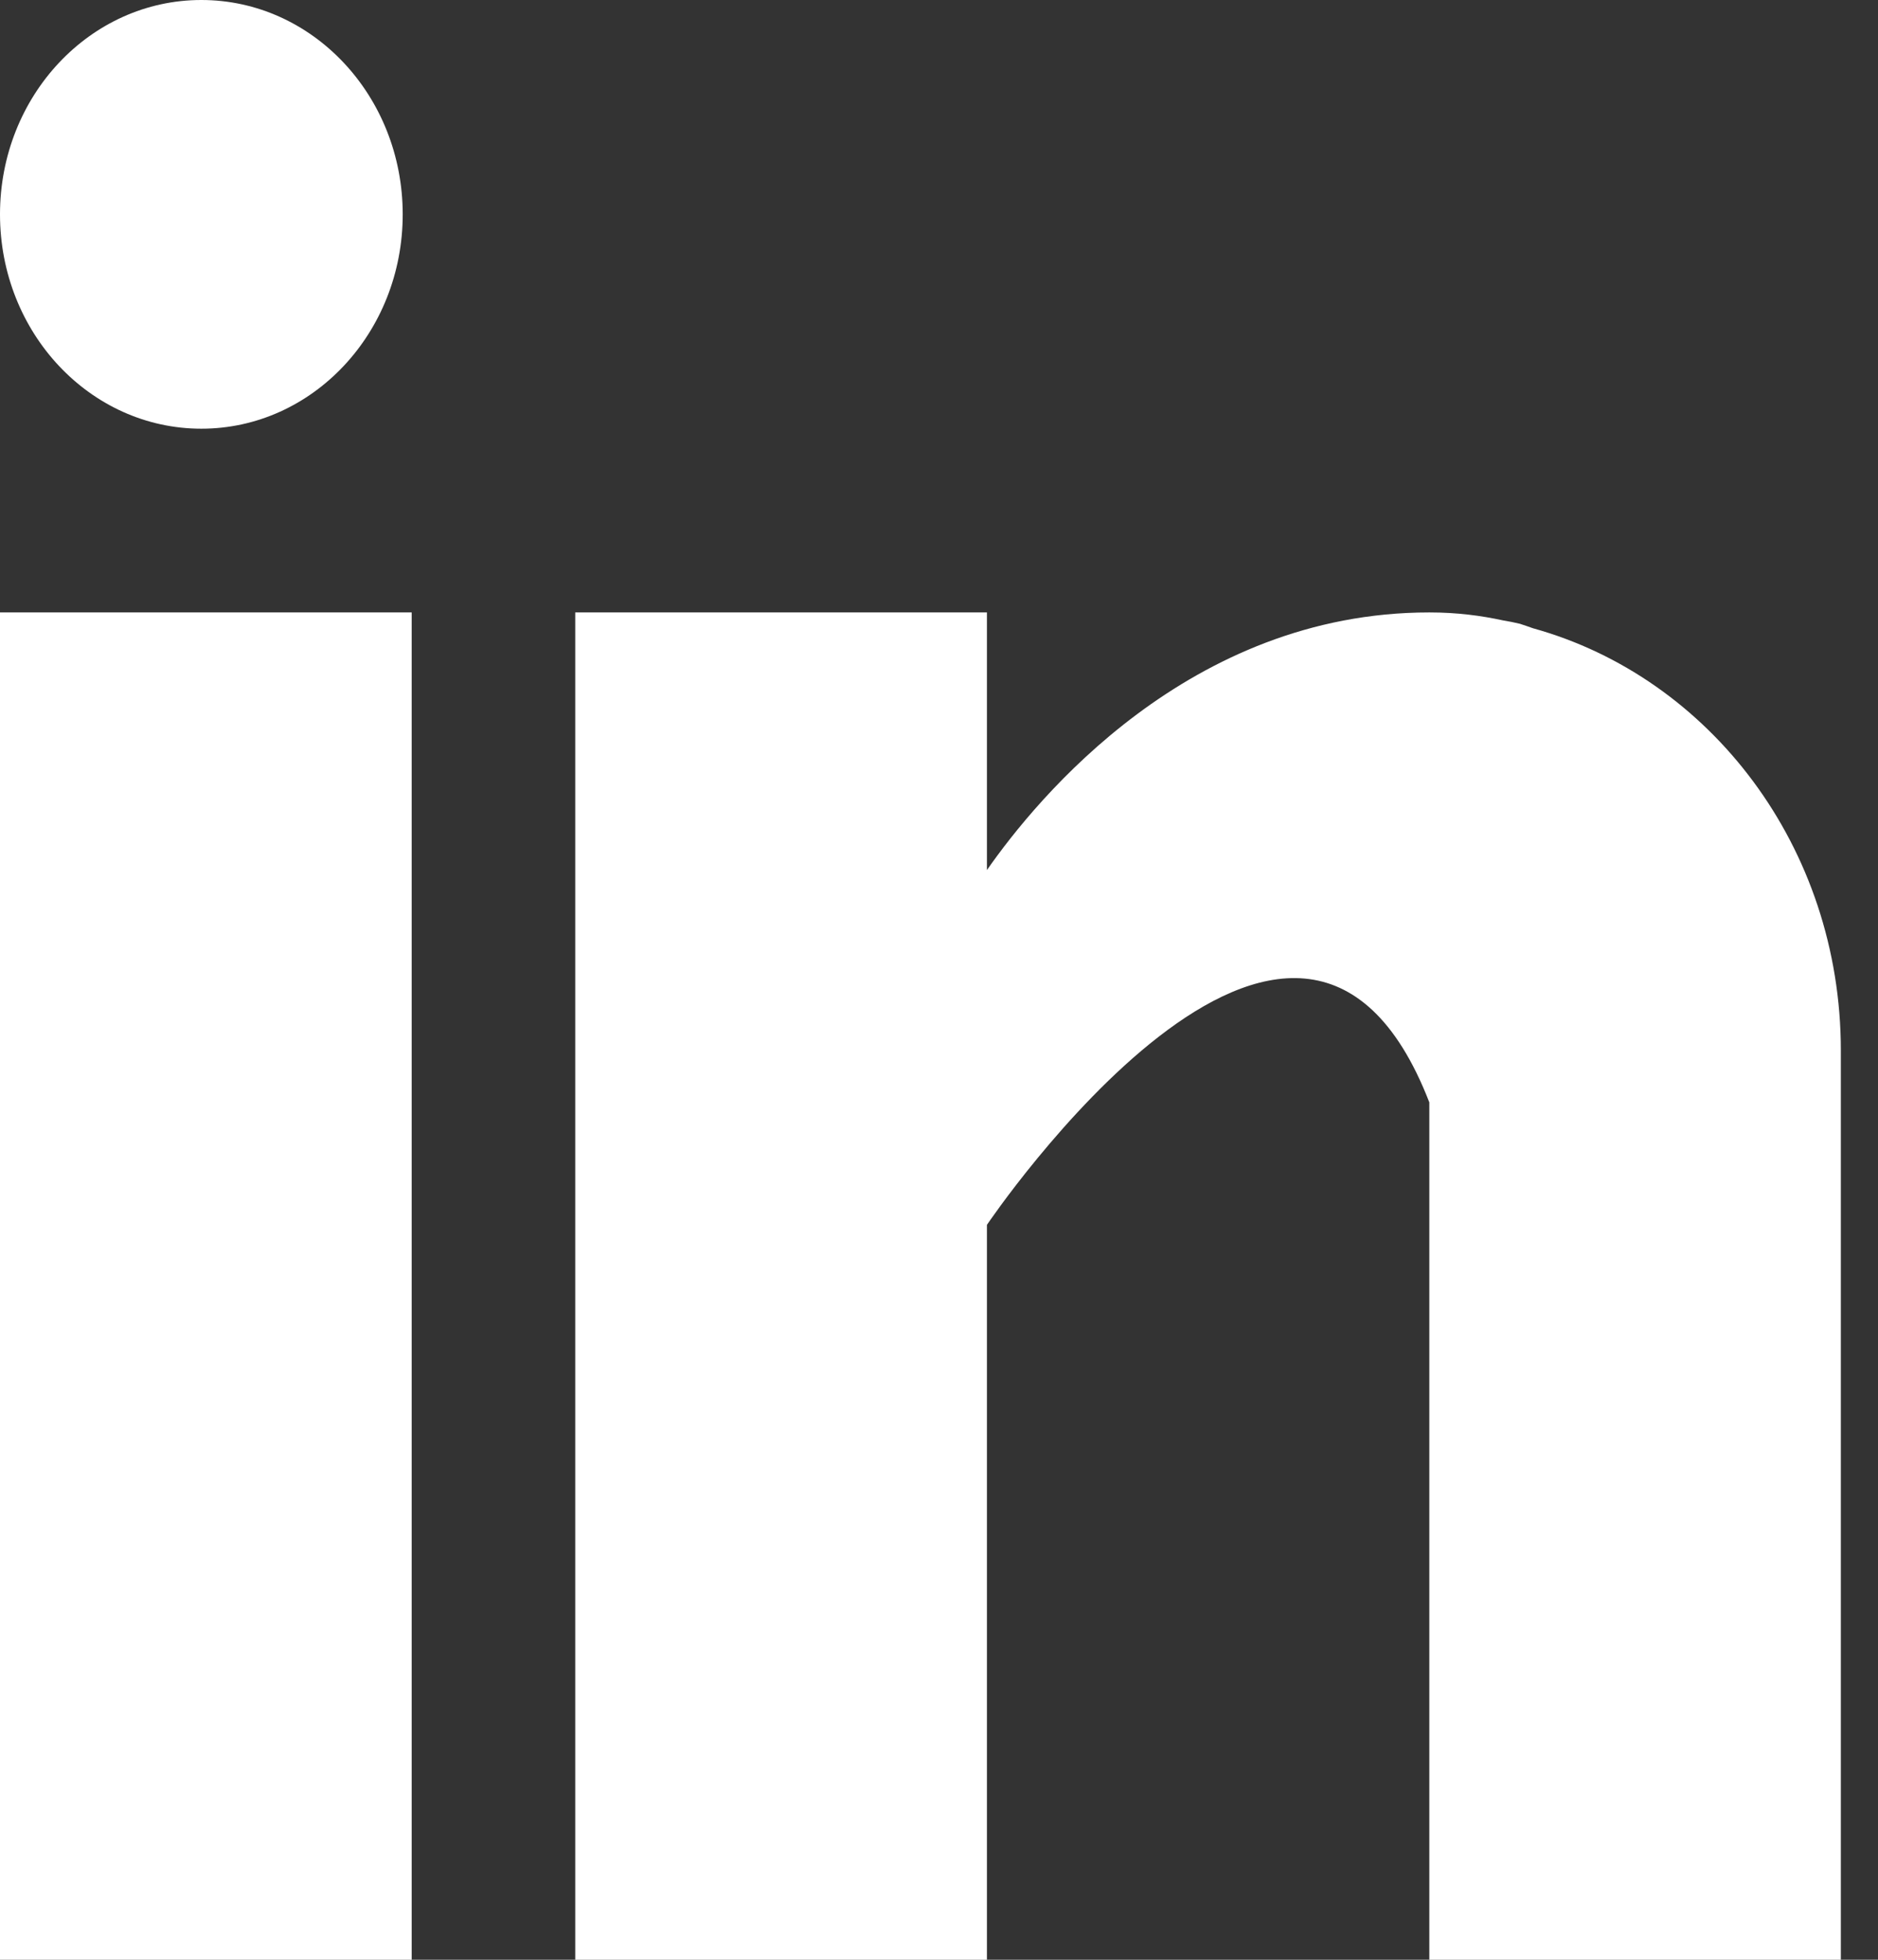 <svg width="23" height="24" viewBox="0 0 23 24" fill="none" xmlns="http://www.w3.org/2000/svg">
<rect x="0" y="0" width="23" height="24" fill="#333333" stroke="none"/>
<g clip-path="url(#clip0_437_34)">
<path d="M5.042 7.5H0V24H5.042V7.5Z" fill="#ffffff"/>
<path d="M18.775 7.694C18.721 7.676 18.67 7.656 18.614 7.639C18.546 7.623 18.479 7.609 18.41 7.598C18.142 7.54 17.849 7.5 17.505 7.5C14.566 7.5 12.701 9.775 12.087 10.655V7.5H7.045V24H12.087V15C12.087 15 15.897 9.351 17.505 13.5C17.505 17.203 17.505 24 17.505 24H22.545V12.866C22.545 10.373 20.941 8.295 18.775 7.694Z" fill="#ffffff"/>
<path d="M2.466 5.25C3.828 5.25 4.932 4.075 4.932 2.625C4.932 1.175 3.828 0 2.466 0C1.104 0 0 1.175 0 2.625C0 4.075 1.104 5.25 2.466 5.25Z" fill="#ffffff"/>
</g>
<defs>
<clipPath id="clip0_437_34">
<rect width="22.546" height="24" fill="white"/>
</clipPath>
</defs>
</svg>
